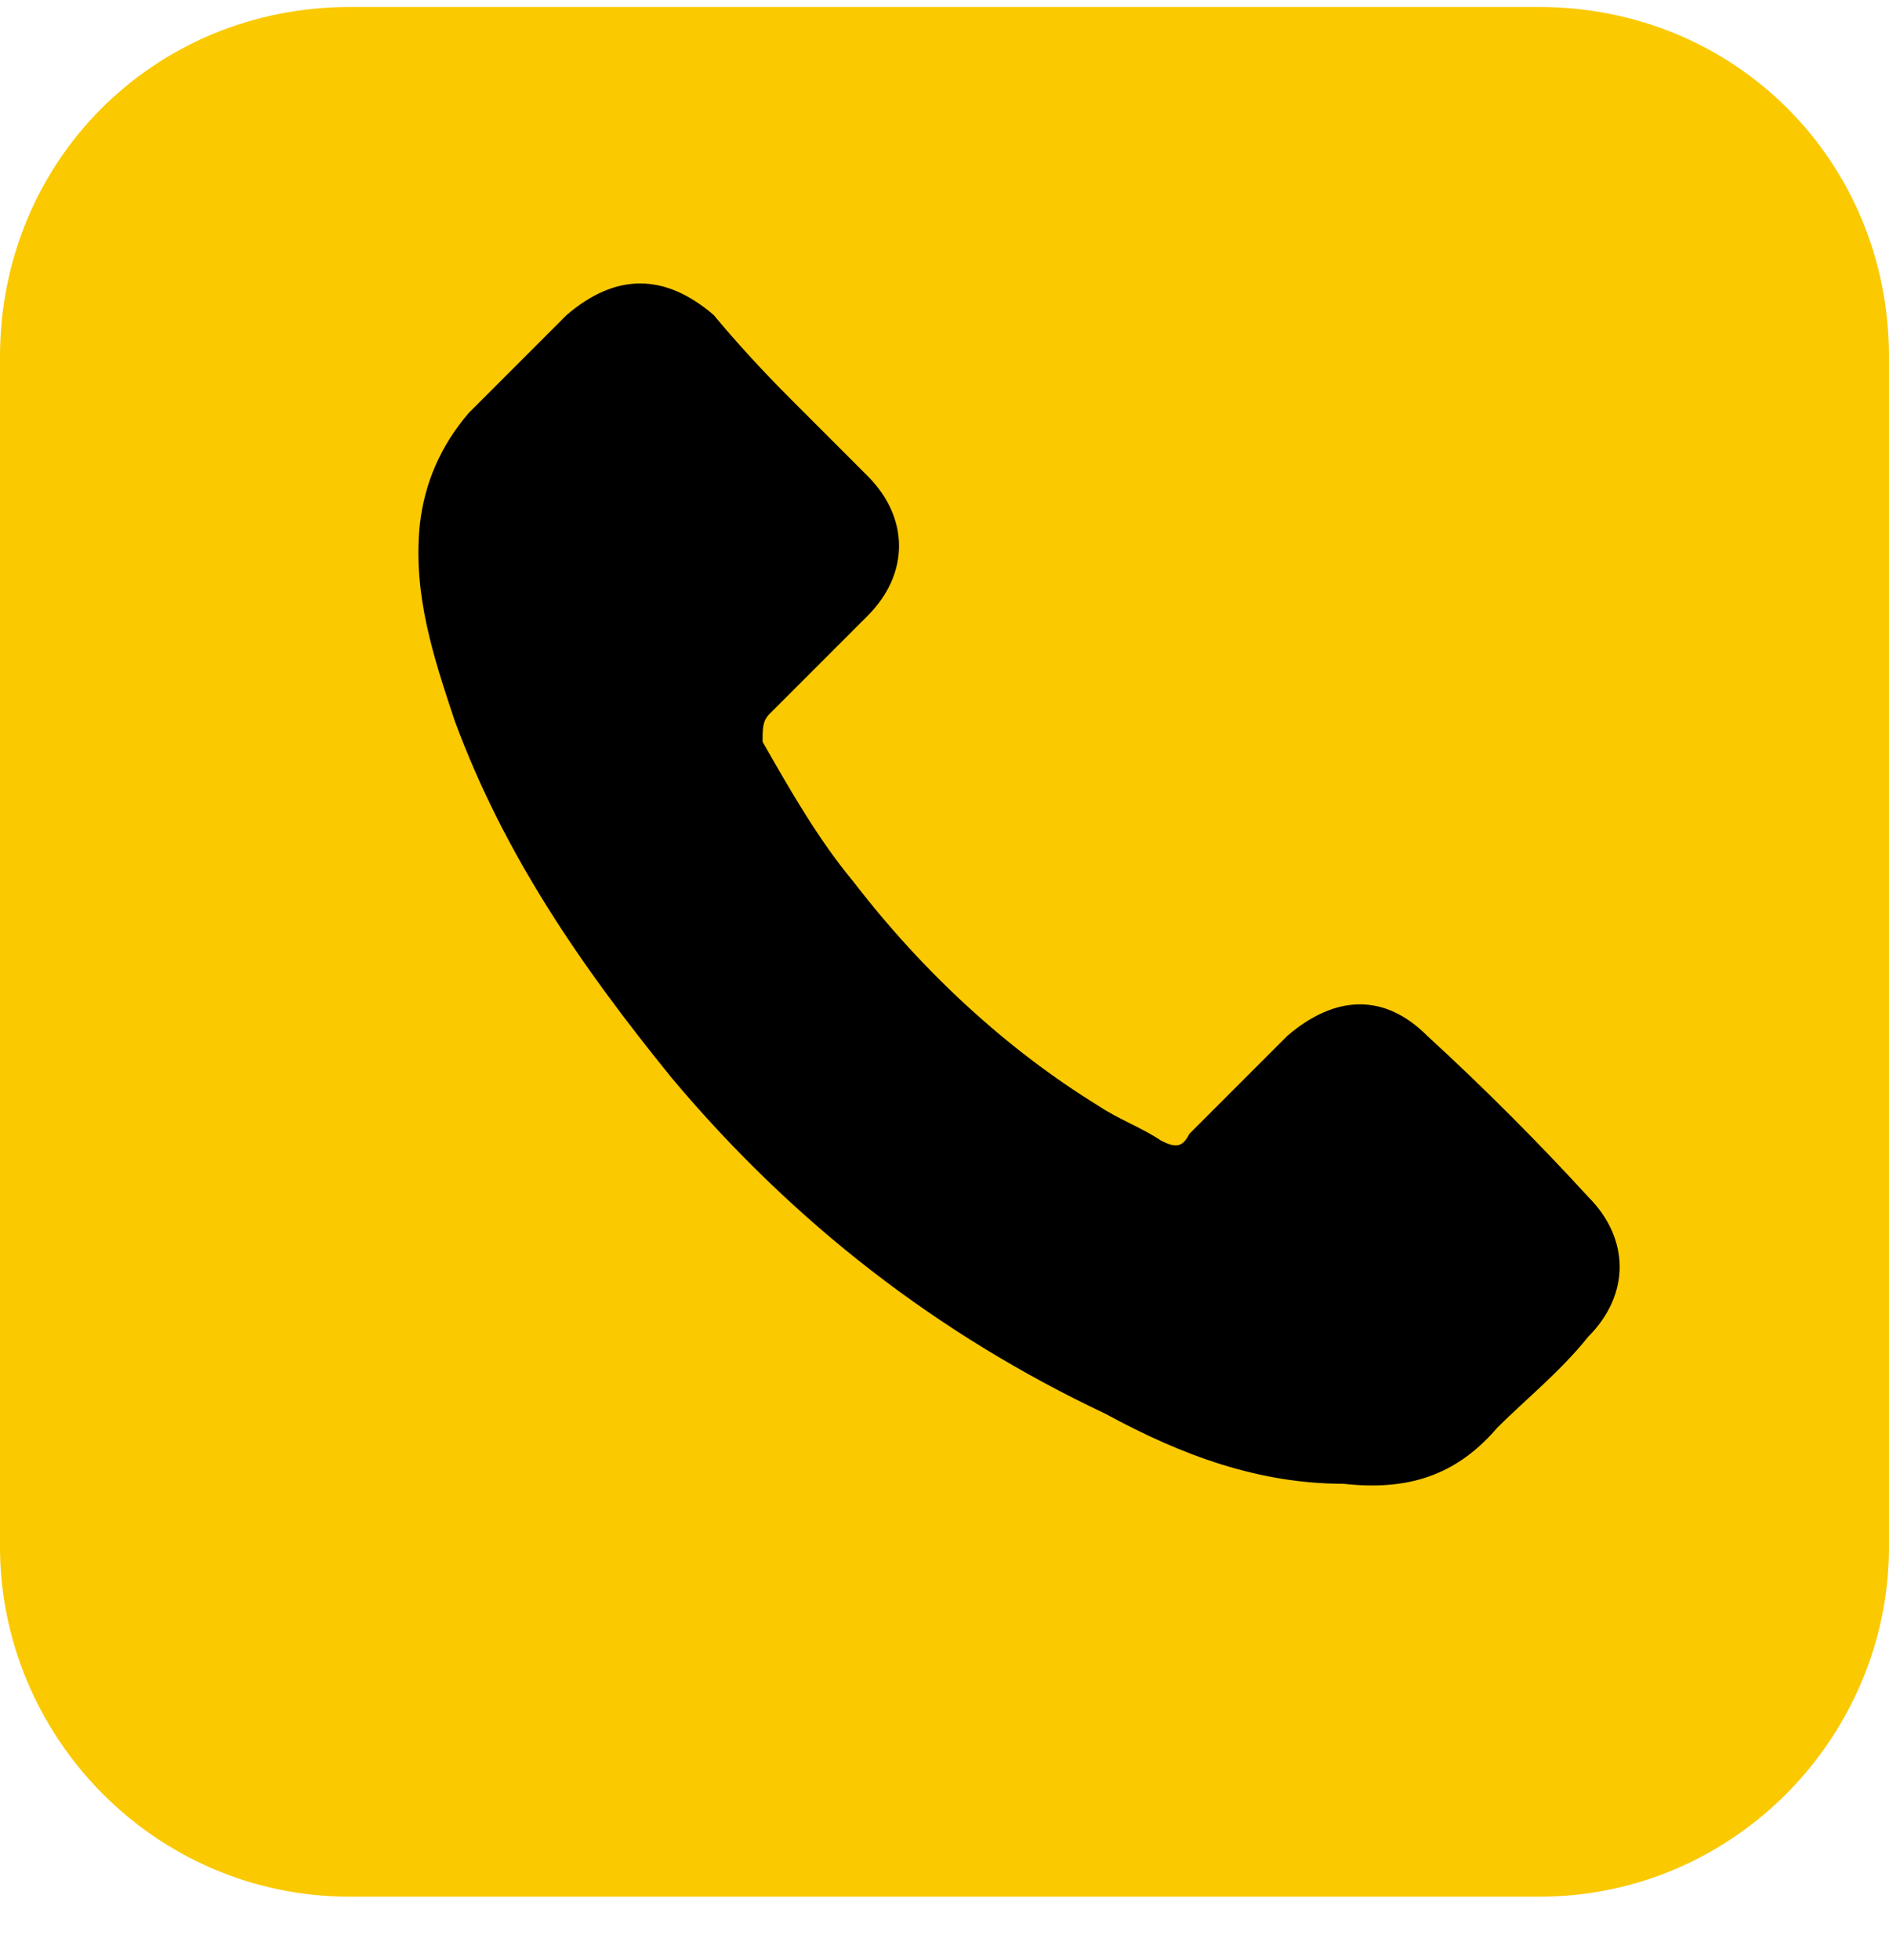 <svg version="1.2" xmlns="http://www.w3.org/2000/svg" viewBox="0 0 27 28" width="27" height="28"><style>.a{fill:#fac900}</style><path class="a" d="m5 0.1h17c2.8 0 5 2.2 5 5v17c0 2.7-2.2 5-5 5h-17c-2.8 0-5-2.3-5-5v-17c0-2.8 2.2-5 5-5z"/><path  d="m20.4 14.8c-0.6-0.6-1.3-0.6-2 0q-0.7 0.7-1.4 1.4c-0.1 0.2-0.2 0.2-0.4 0.1-0.3-0.2-0.6-0.3-0.9-0.5-1.3-0.8-2.5-1.9-3.5-3.2-0.5-0.6-0.9-1.3-1.3-2 0-0.2 0-0.3 0.1-0.4q0.7-0.7 1.4-1.4c0.6-0.6 0.6-1.4 0-2q-0.6-0.6-1.1-1.1-0.6-0.6-1.1-1.2c-0.7-0.6-1.4-0.6-2.1 0q-0.7 0.7-1.4 1.4-0.6 0.7-0.7 1.6c-0.1 1 0.2 1.9 0.5 2.8 0.7 1.9 1.8 3.5 3.1 5.1q2.6 3.1 6.2 4.8c1.1 0.6 2.2 1 3.4 1 0.9 0.1 1.6-0.1 2.2-0.8 0.4-0.4 0.9-0.8 1.3-1.3 0.6-0.6 0.6-1.4 0-2q-1.1-1.2-2.3-2.3z"/></svg>